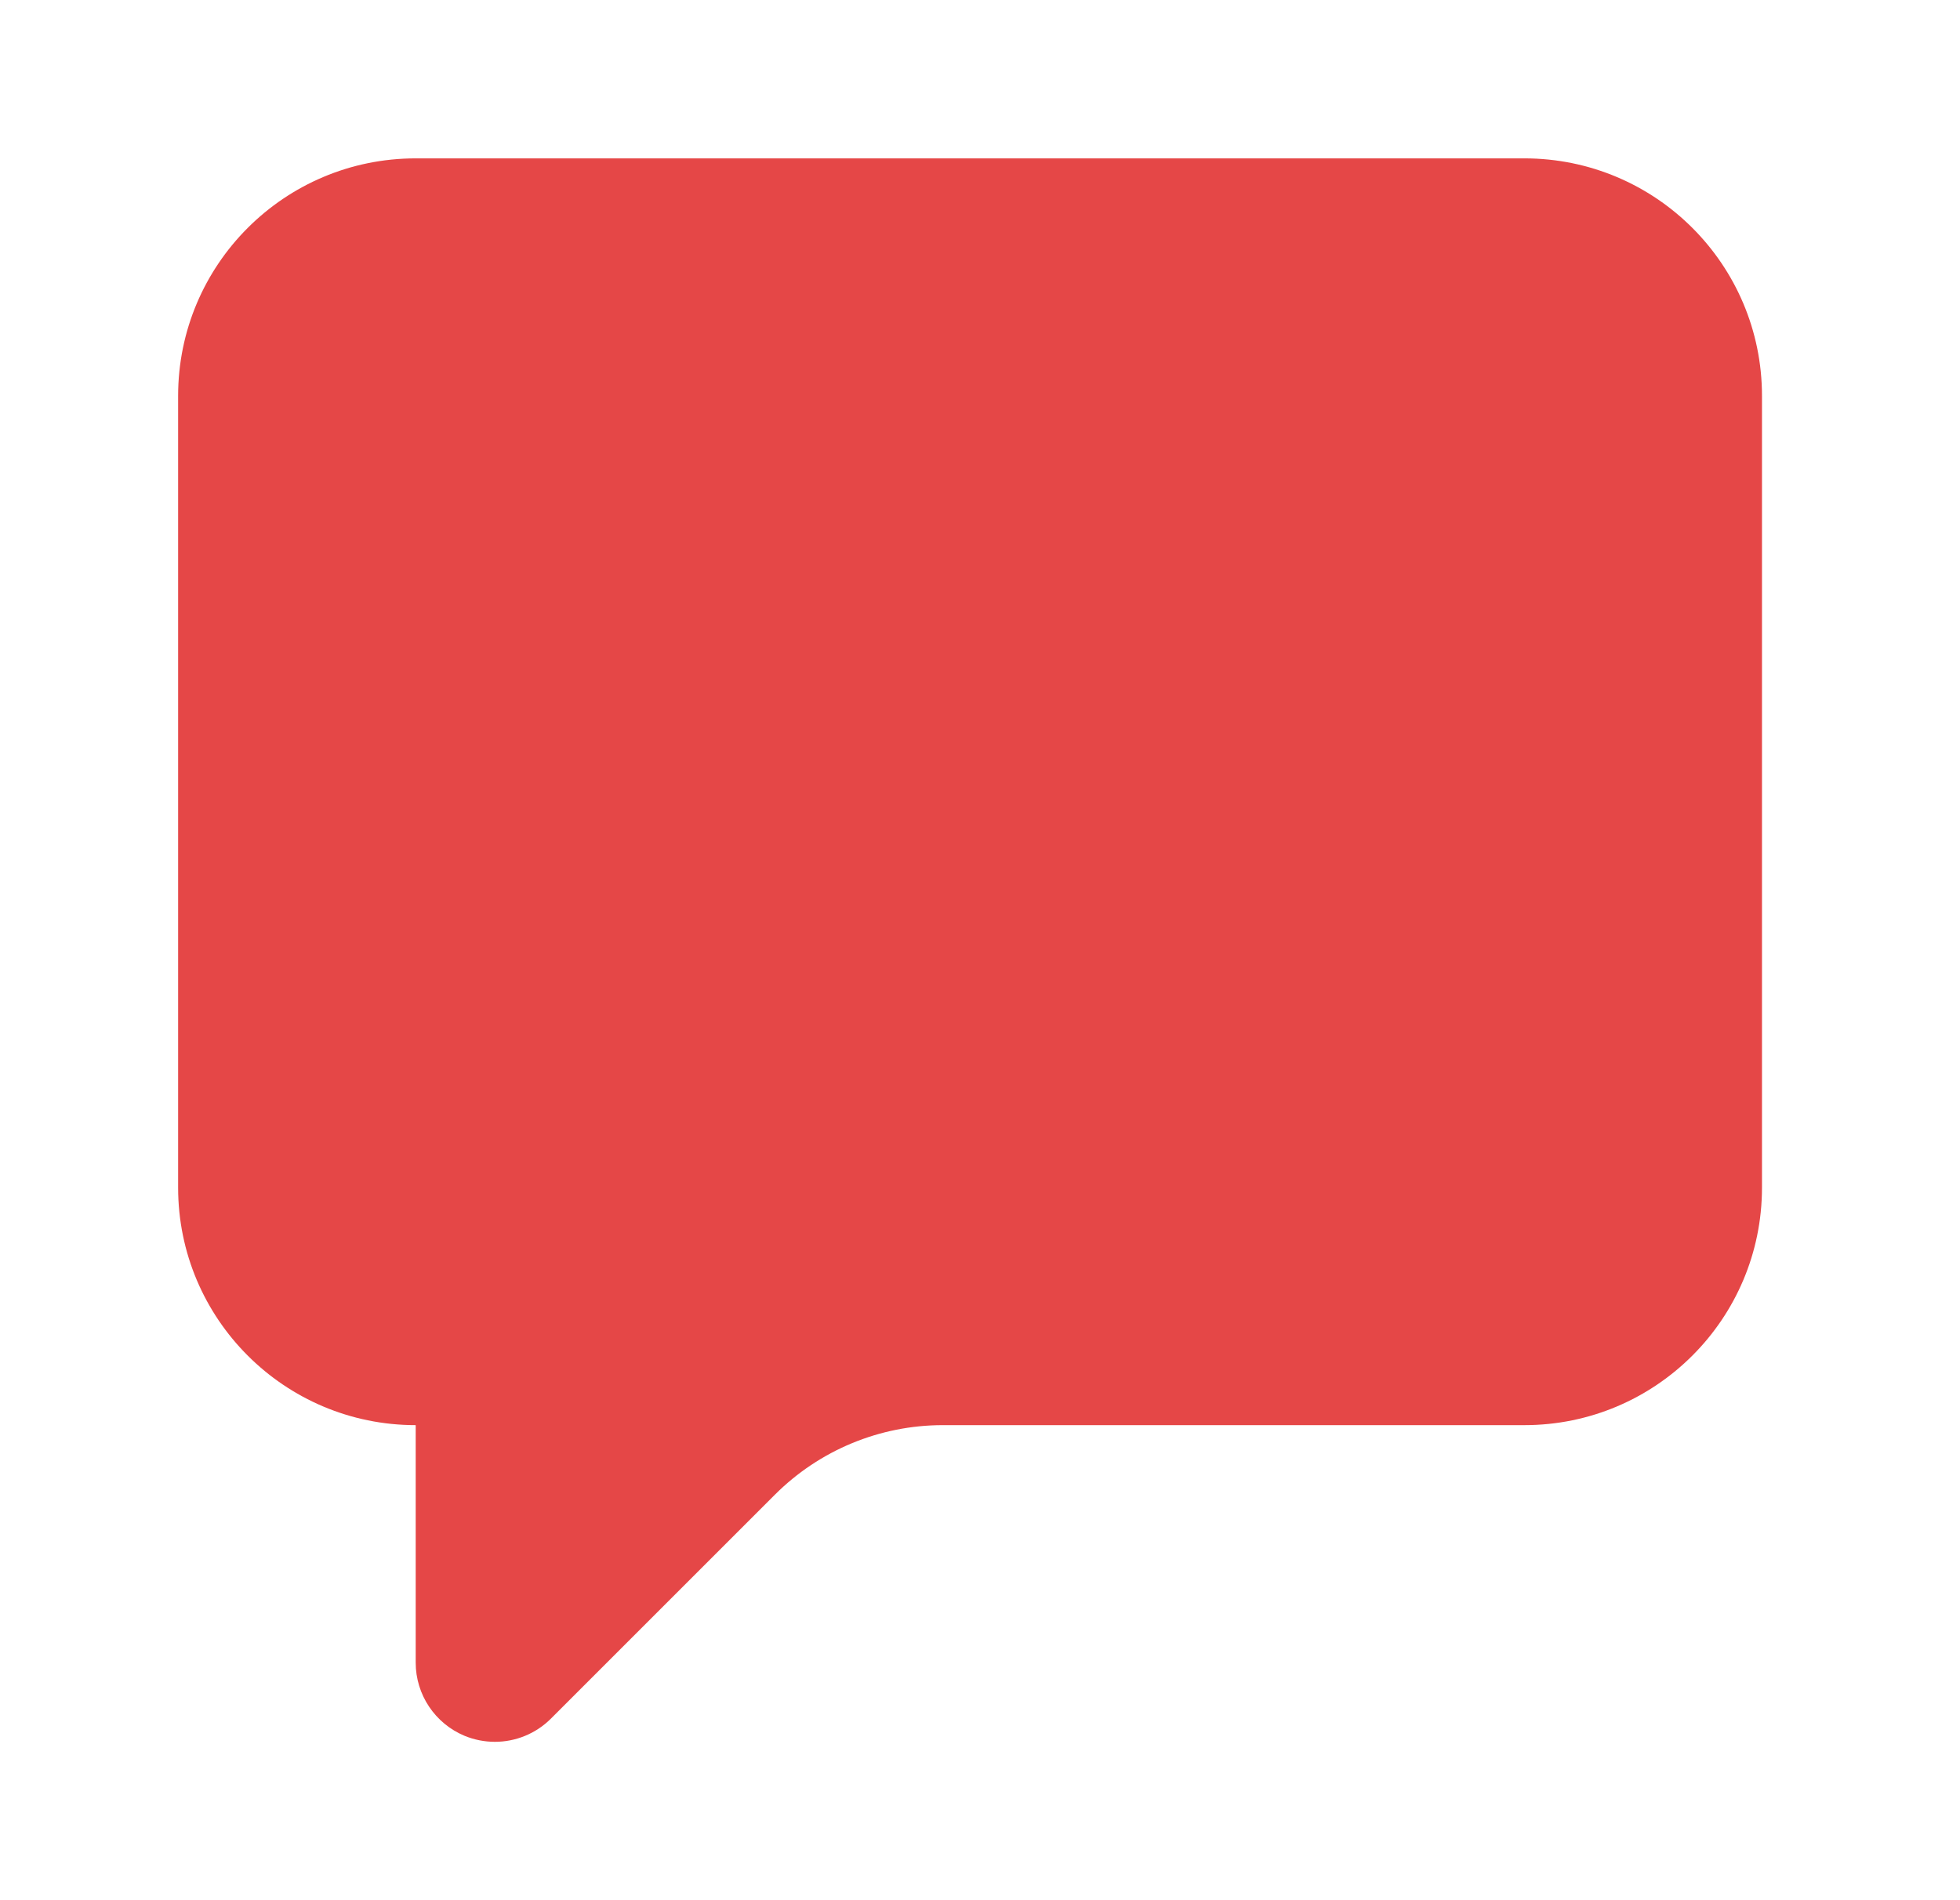 <svg width="33" height="32" viewBox="0 0 33 32" fill="none" xmlns="http://www.w3.org/2000/svg">
<path d="M6.999 2.667H25.666C27.875 2.667 29.666 4.457 29.666 6.667V20C29.666 22.209 27.875 24 25.666 24H15.874C14.814 24 13.797 24.421 13.046 25.172L9.275 28.943C9.021 29.197 8.679 29.333 8.333 29.333C8.161 29.333 7.987 29.3 7.822 29.232C7.325 29.025 6.999 28.539 6.999 28V24C4.79 24 2.999 22.209 2.999 20V6.667C2.999 4.457 4.79 2.667 6.999 2.667Z" fill="#E54747"/>
</svg>
